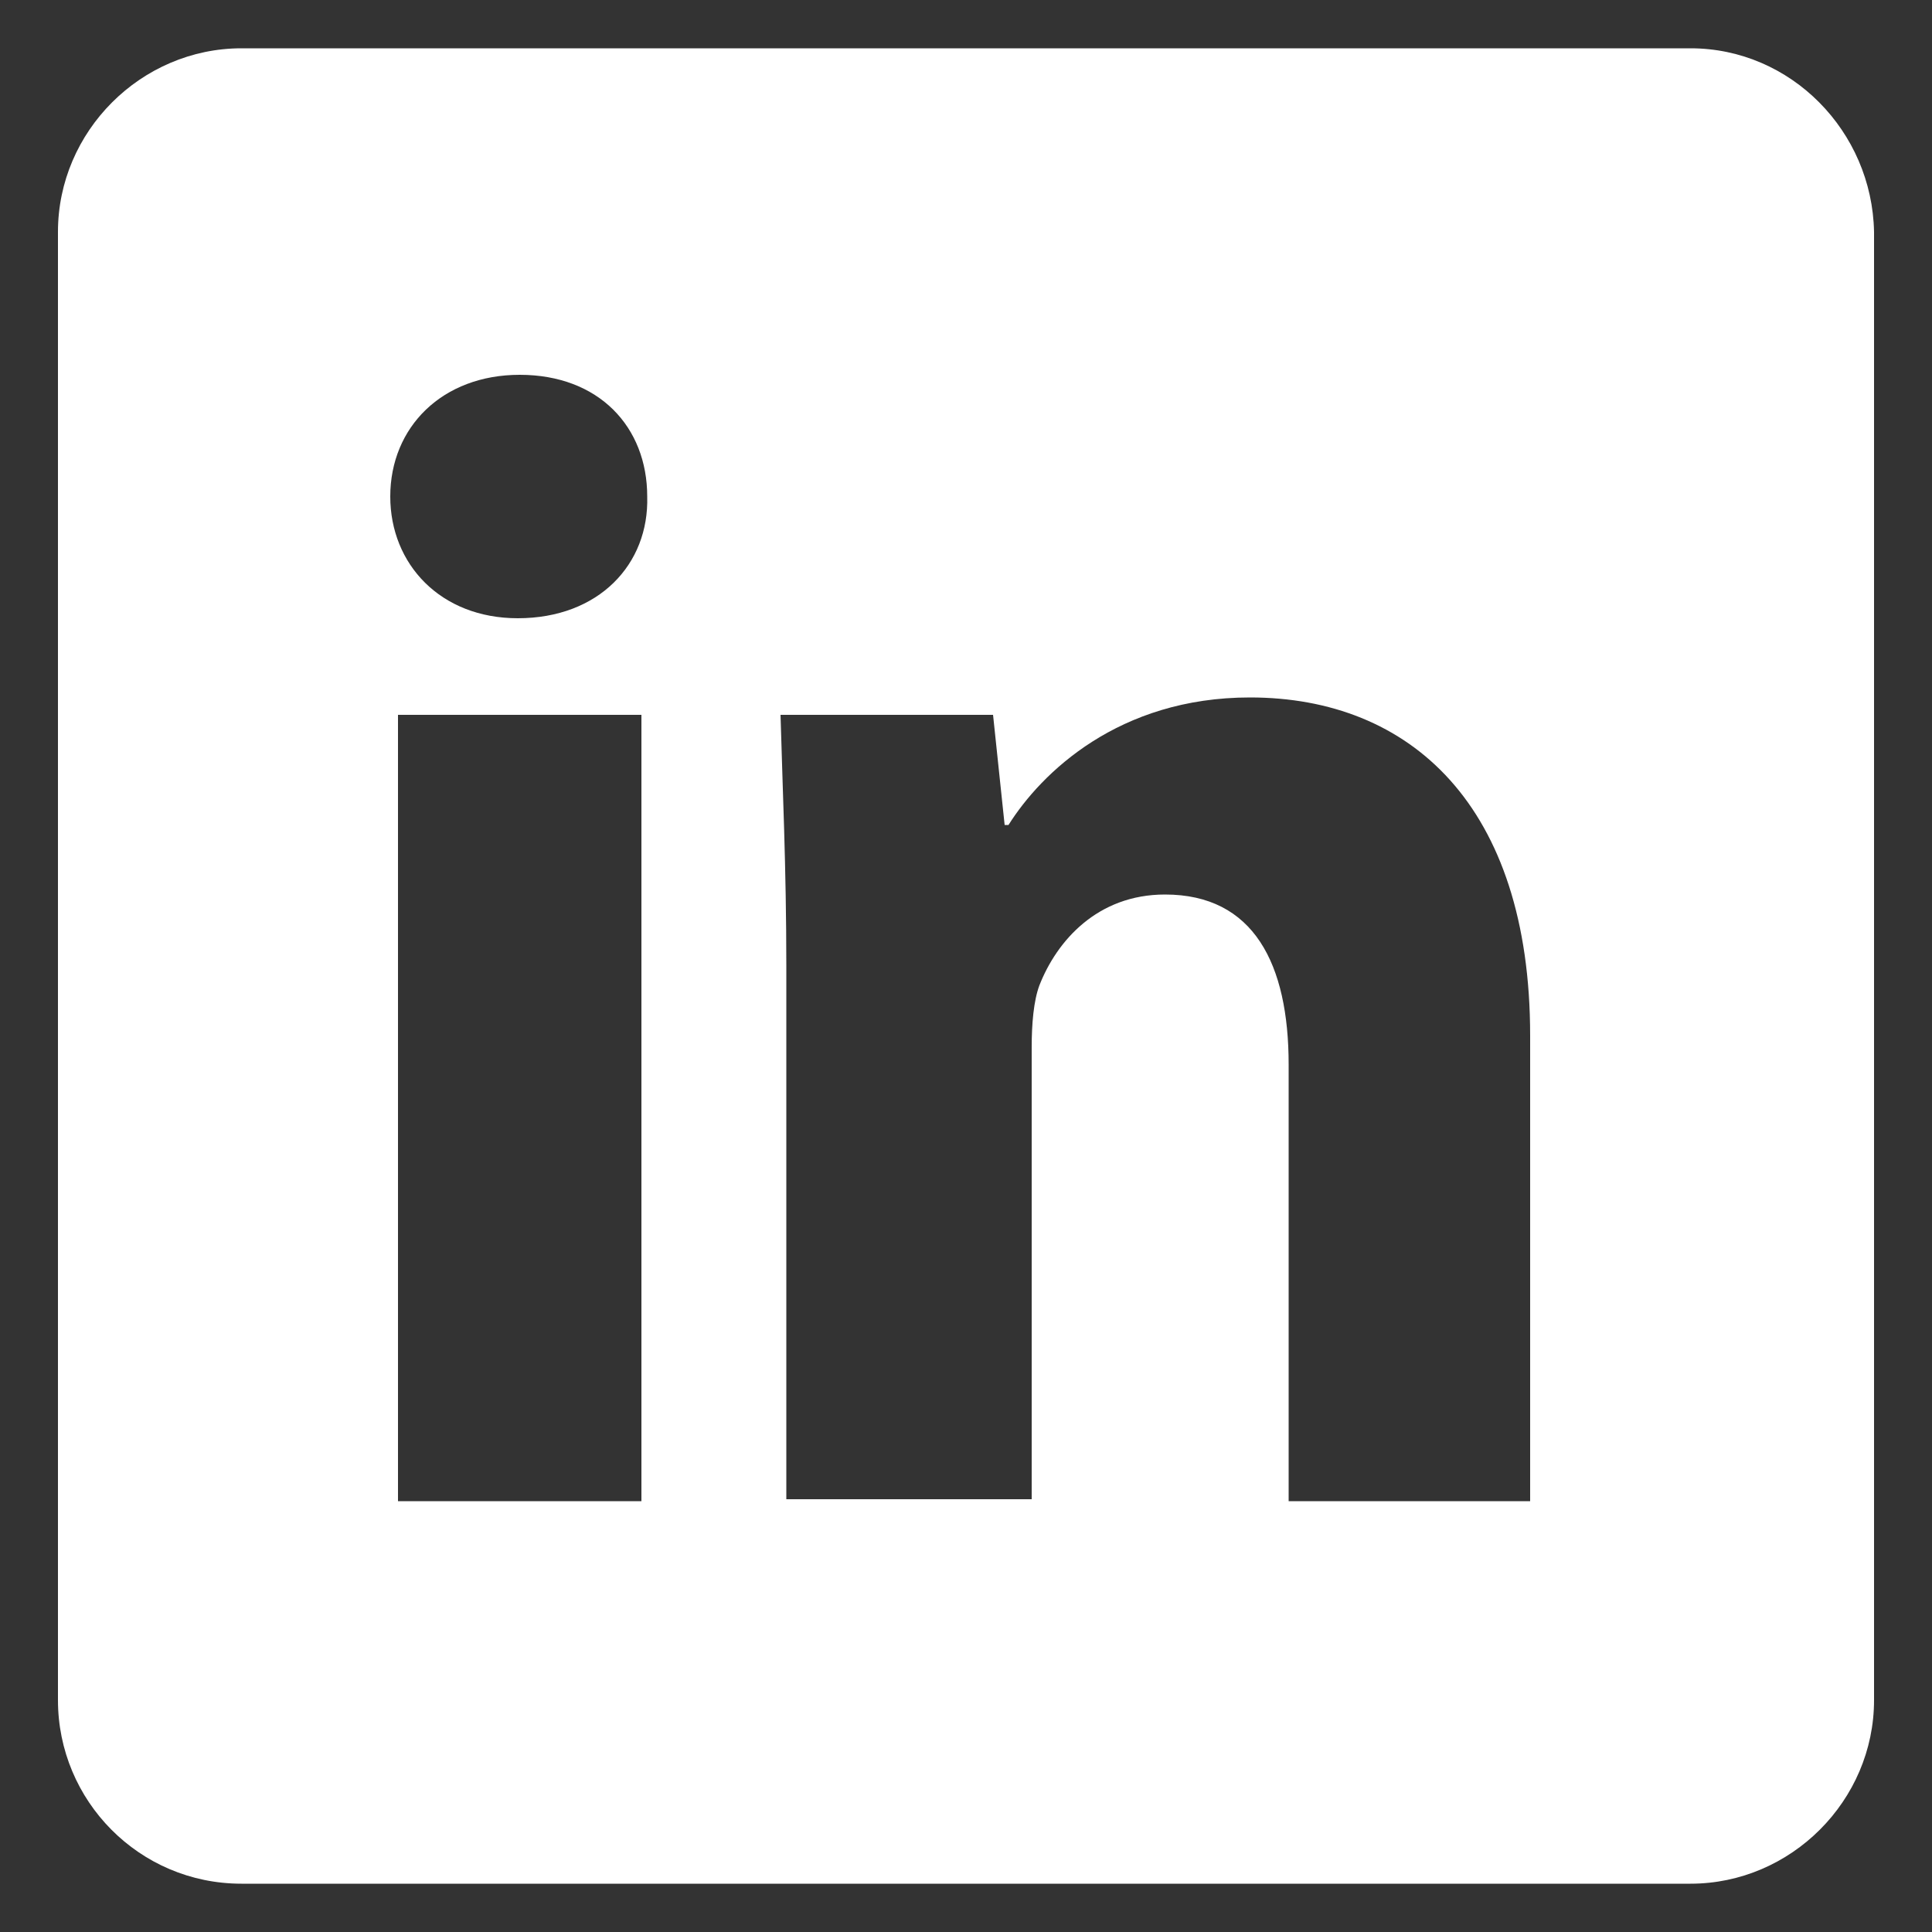 <?xml version="1.0" encoding="utf-8"?>
<!-- Generator: Adobe Illustrator 25.4.1, SVG Export Plug-In . SVG Version: 6.00 Build 0)  -->
<svg version="1.1" id="Layer_1" xmlns="http://www.w3.org/2000/svg" xmlns:xlink="http://www.w3.org/1999/xlink" x="0px" y="0px"
	 viewBox="0 0 100 100" style="enable-background:new 0 0 100 100;" xml:space="preserve">
<rect x="0" y="0" width="100" height="100" fill="#333333" stroke="none"/>
<style type="text/css">
	.st0{fill:#FFFFFF;}
</style>
<path class="st0" d="M87.5,2.5h-75c-5.2,0-9.5,4.3-9.5,9.5v76c0,5.2,4.2,9.5,9.5,9.5h75c5.2,0,9.5-4.3,9.5-9.5V12
	C96.9,6.8,92.7,2.5,87.5,2.5z M33.2,77.7H20.6V37h12.6V77.7z M26.8,32c-4,0-6.6-2.8-6.6-6.3c0-3.6,2.7-6.3,6.7-6.3
	c4.1,0,6.6,2.7,6.6,6.3C33.6,29.2,31,32,26.8,32z M79.3,77.7H66.7V55.1c0-5.2-1.8-8.8-6.4-8.8c-3.5,0-5.6,2.4-6.5,4.7
	c-0.3,0.8-0.4,2-0.4,3.2v23.4H40.7V50c0-5.1-0.2-9.3-0.3-13h11l0.6,5.7h0.2c1.7-2.7,5.7-6.6,12.5-6.6c8.3,0,14.5,5.6,14.5,17.5V77.7
	z"/>
</svg>
